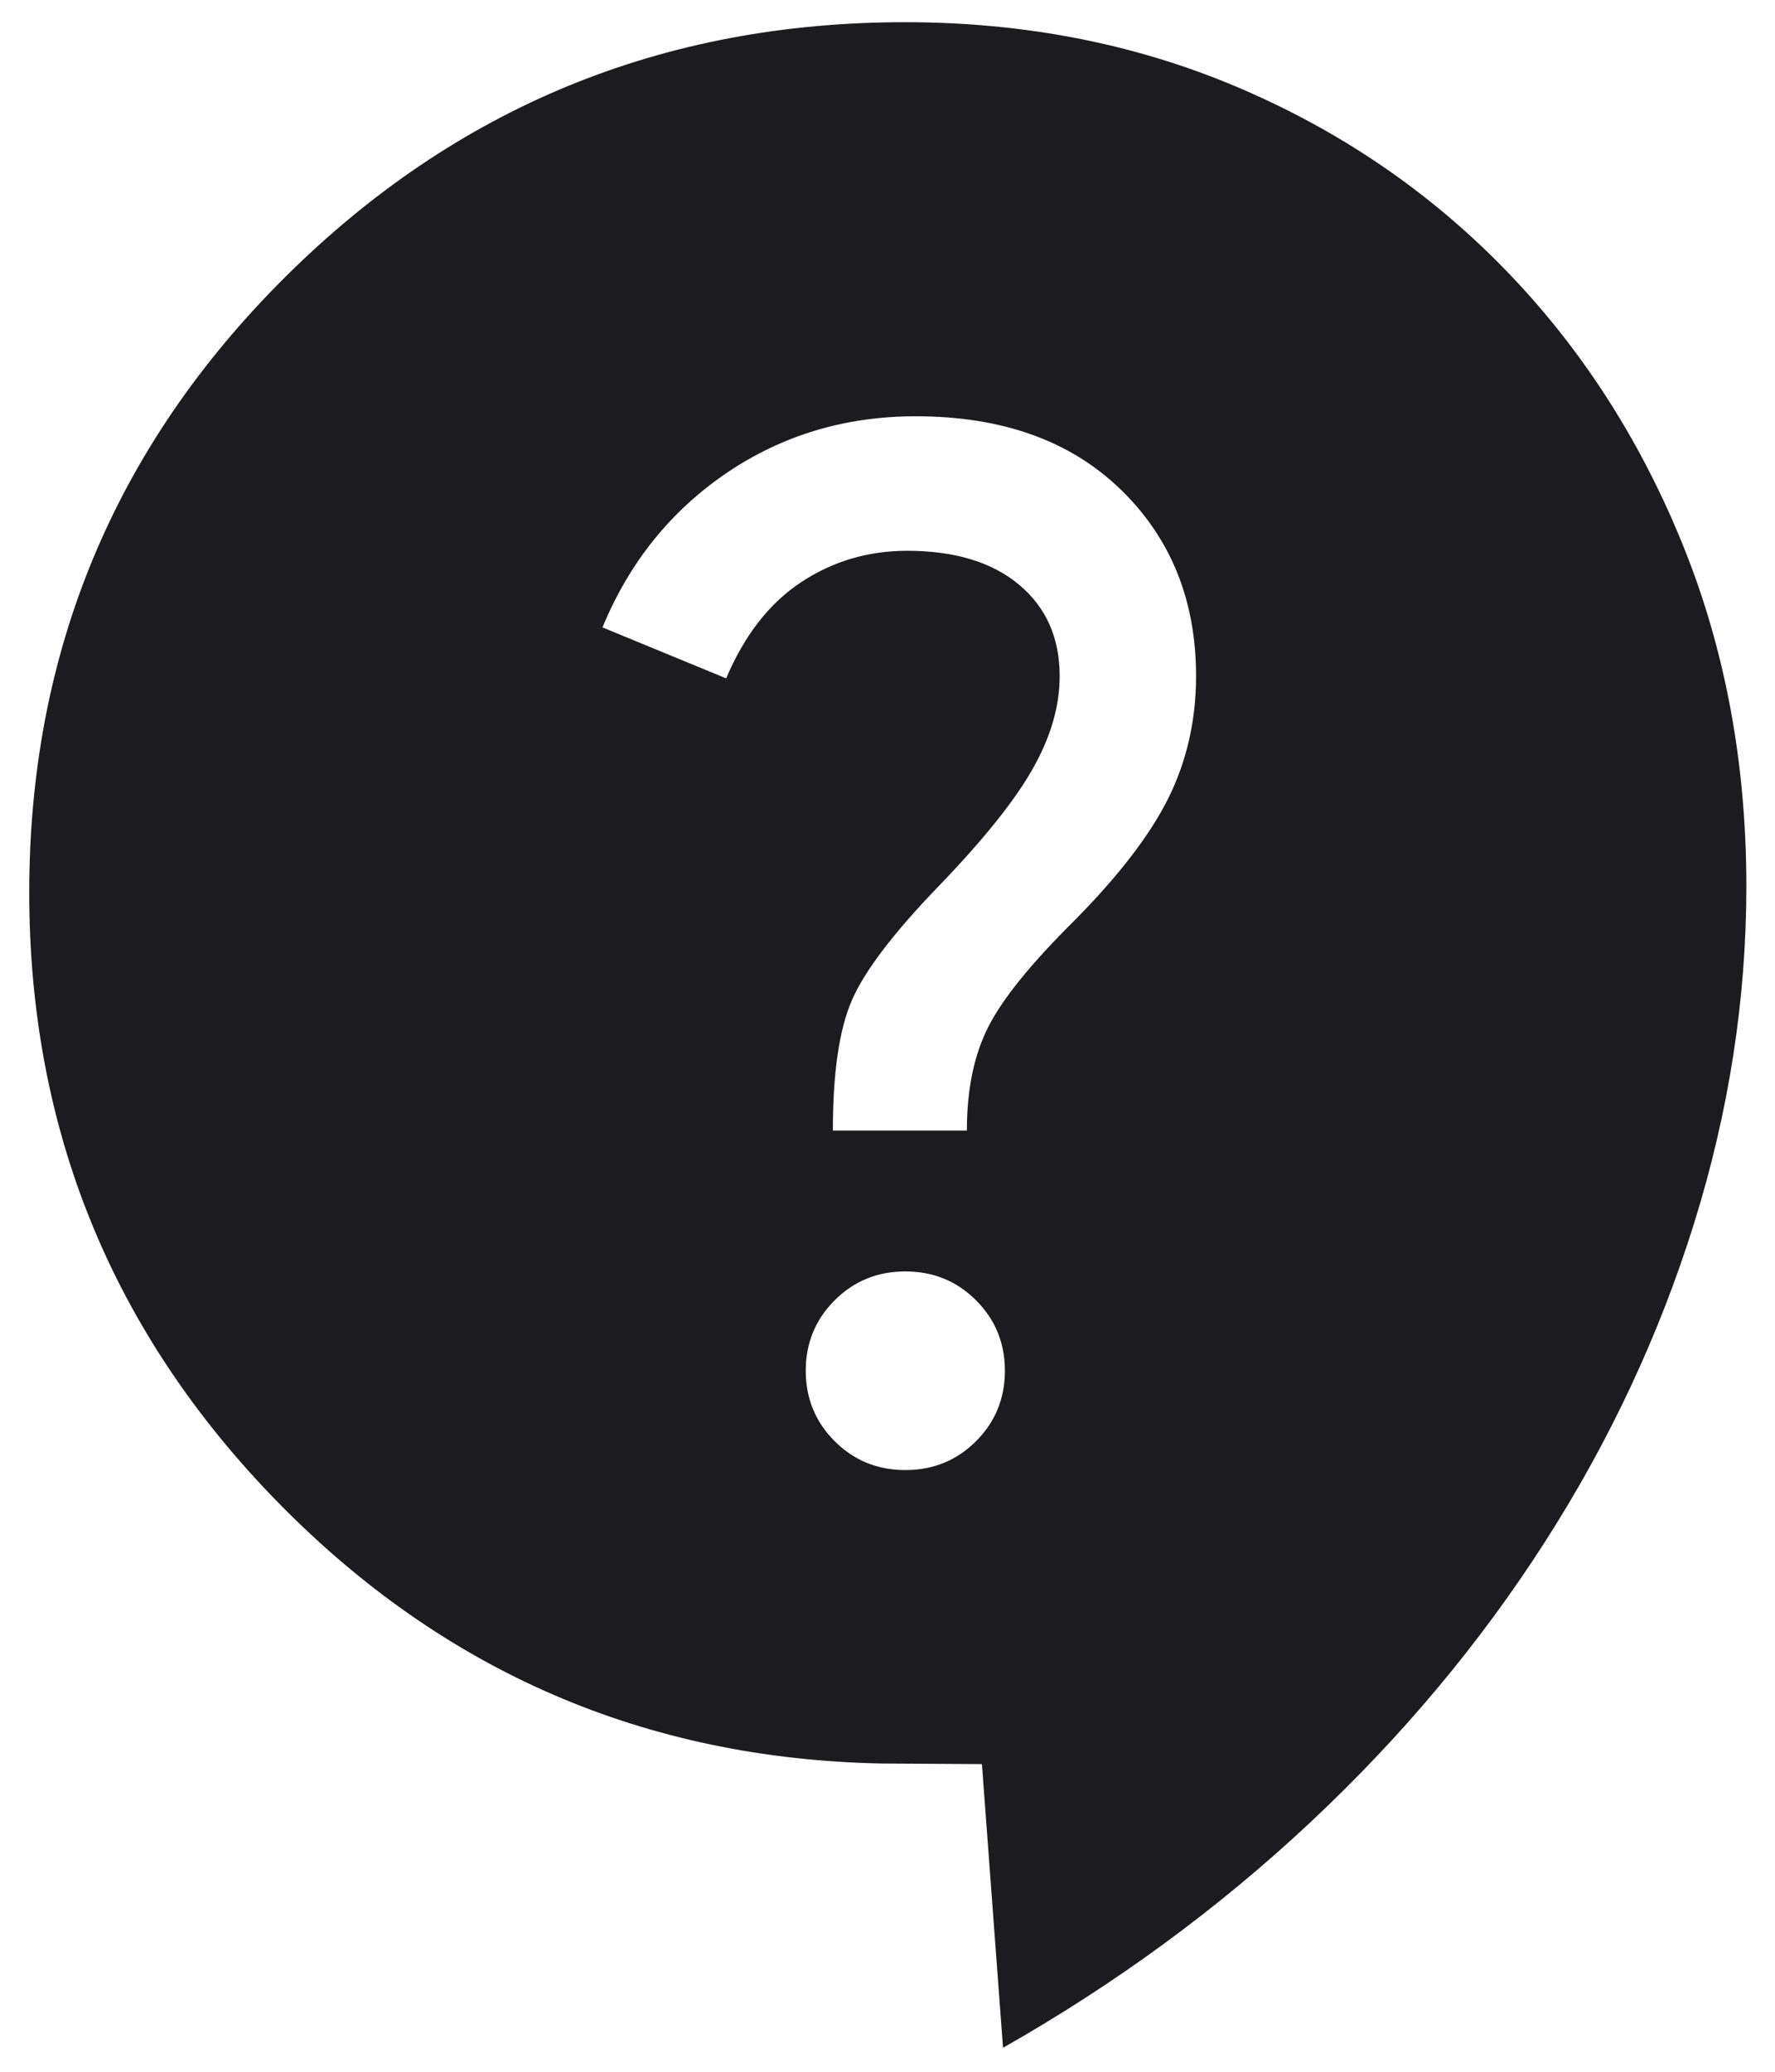 <svg width="36" height="42" viewBox="0 0 36 42" fill="none" xmlns="http://www.w3.org/2000/svg">
<path d="M20.343 41.514L19.915 35.763L17.879 35.751C13.081 35.655 9 33.89 5.637 30.456C2.275 27.021 0.593 22.901 0.593 18.095C0.593 13.213 2.325 9.052 5.79 5.611C9.254 2.17 13.442 0.45 18.355 0.45C20.774 0.45 23.018 0.887 25.086 1.762C27.154 2.638 28.956 3.86 30.491 5.429C32.026 6.998 33.231 8.85 34.106 10.986C34.981 13.121 35.419 15.448 35.419 17.968C35.419 20.256 35.066 22.532 34.36 24.796C33.654 27.059 32.645 29.215 31.331 31.263C30.018 33.311 28.431 35.207 26.569 36.95C24.706 38.694 22.631 40.215 20.343 41.514ZM18.362 29.802C18.927 29.802 19.405 29.607 19.796 29.216C20.186 28.826 20.381 28.35 20.381 27.788C20.381 27.227 20.186 26.751 19.796 26.361C19.405 25.97 18.927 25.775 18.362 25.775C17.797 25.775 17.319 25.97 16.928 26.361C16.538 26.751 16.342 27.227 16.342 27.788C16.342 28.35 16.538 28.826 16.928 29.216C17.319 29.607 17.797 29.802 18.362 29.802ZM16.892 22.919H19.61C19.61 22.086 19.755 21.385 20.046 20.814C20.336 20.244 20.916 19.529 21.784 18.669C22.692 17.753 23.331 16.919 23.702 16.169C24.072 15.419 24.258 14.598 24.258 13.706C24.258 12.171 23.747 10.909 22.727 9.921C21.706 8.933 20.322 8.439 18.574 8.439C17.142 8.439 15.861 8.824 14.73 9.593C13.6 10.363 12.762 11.405 12.219 12.719L14.728 13.752C15.098 12.877 15.605 12.228 16.247 11.803C16.889 11.379 17.607 11.166 18.4 11.166C19.364 11.166 20.121 11.396 20.669 11.854C21.218 12.313 21.492 12.931 21.492 13.708C21.492 14.318 21.309 14.946 20.942 15.592C20.576 16.238 19.938 17.032 19.028 17.975C18.12 18.916 17.537 19.683 17.279 20.274C17.021 20.866 16.892 21.747 16.892 22.919Z" fill="#1C1B1F"/>
</svg>
